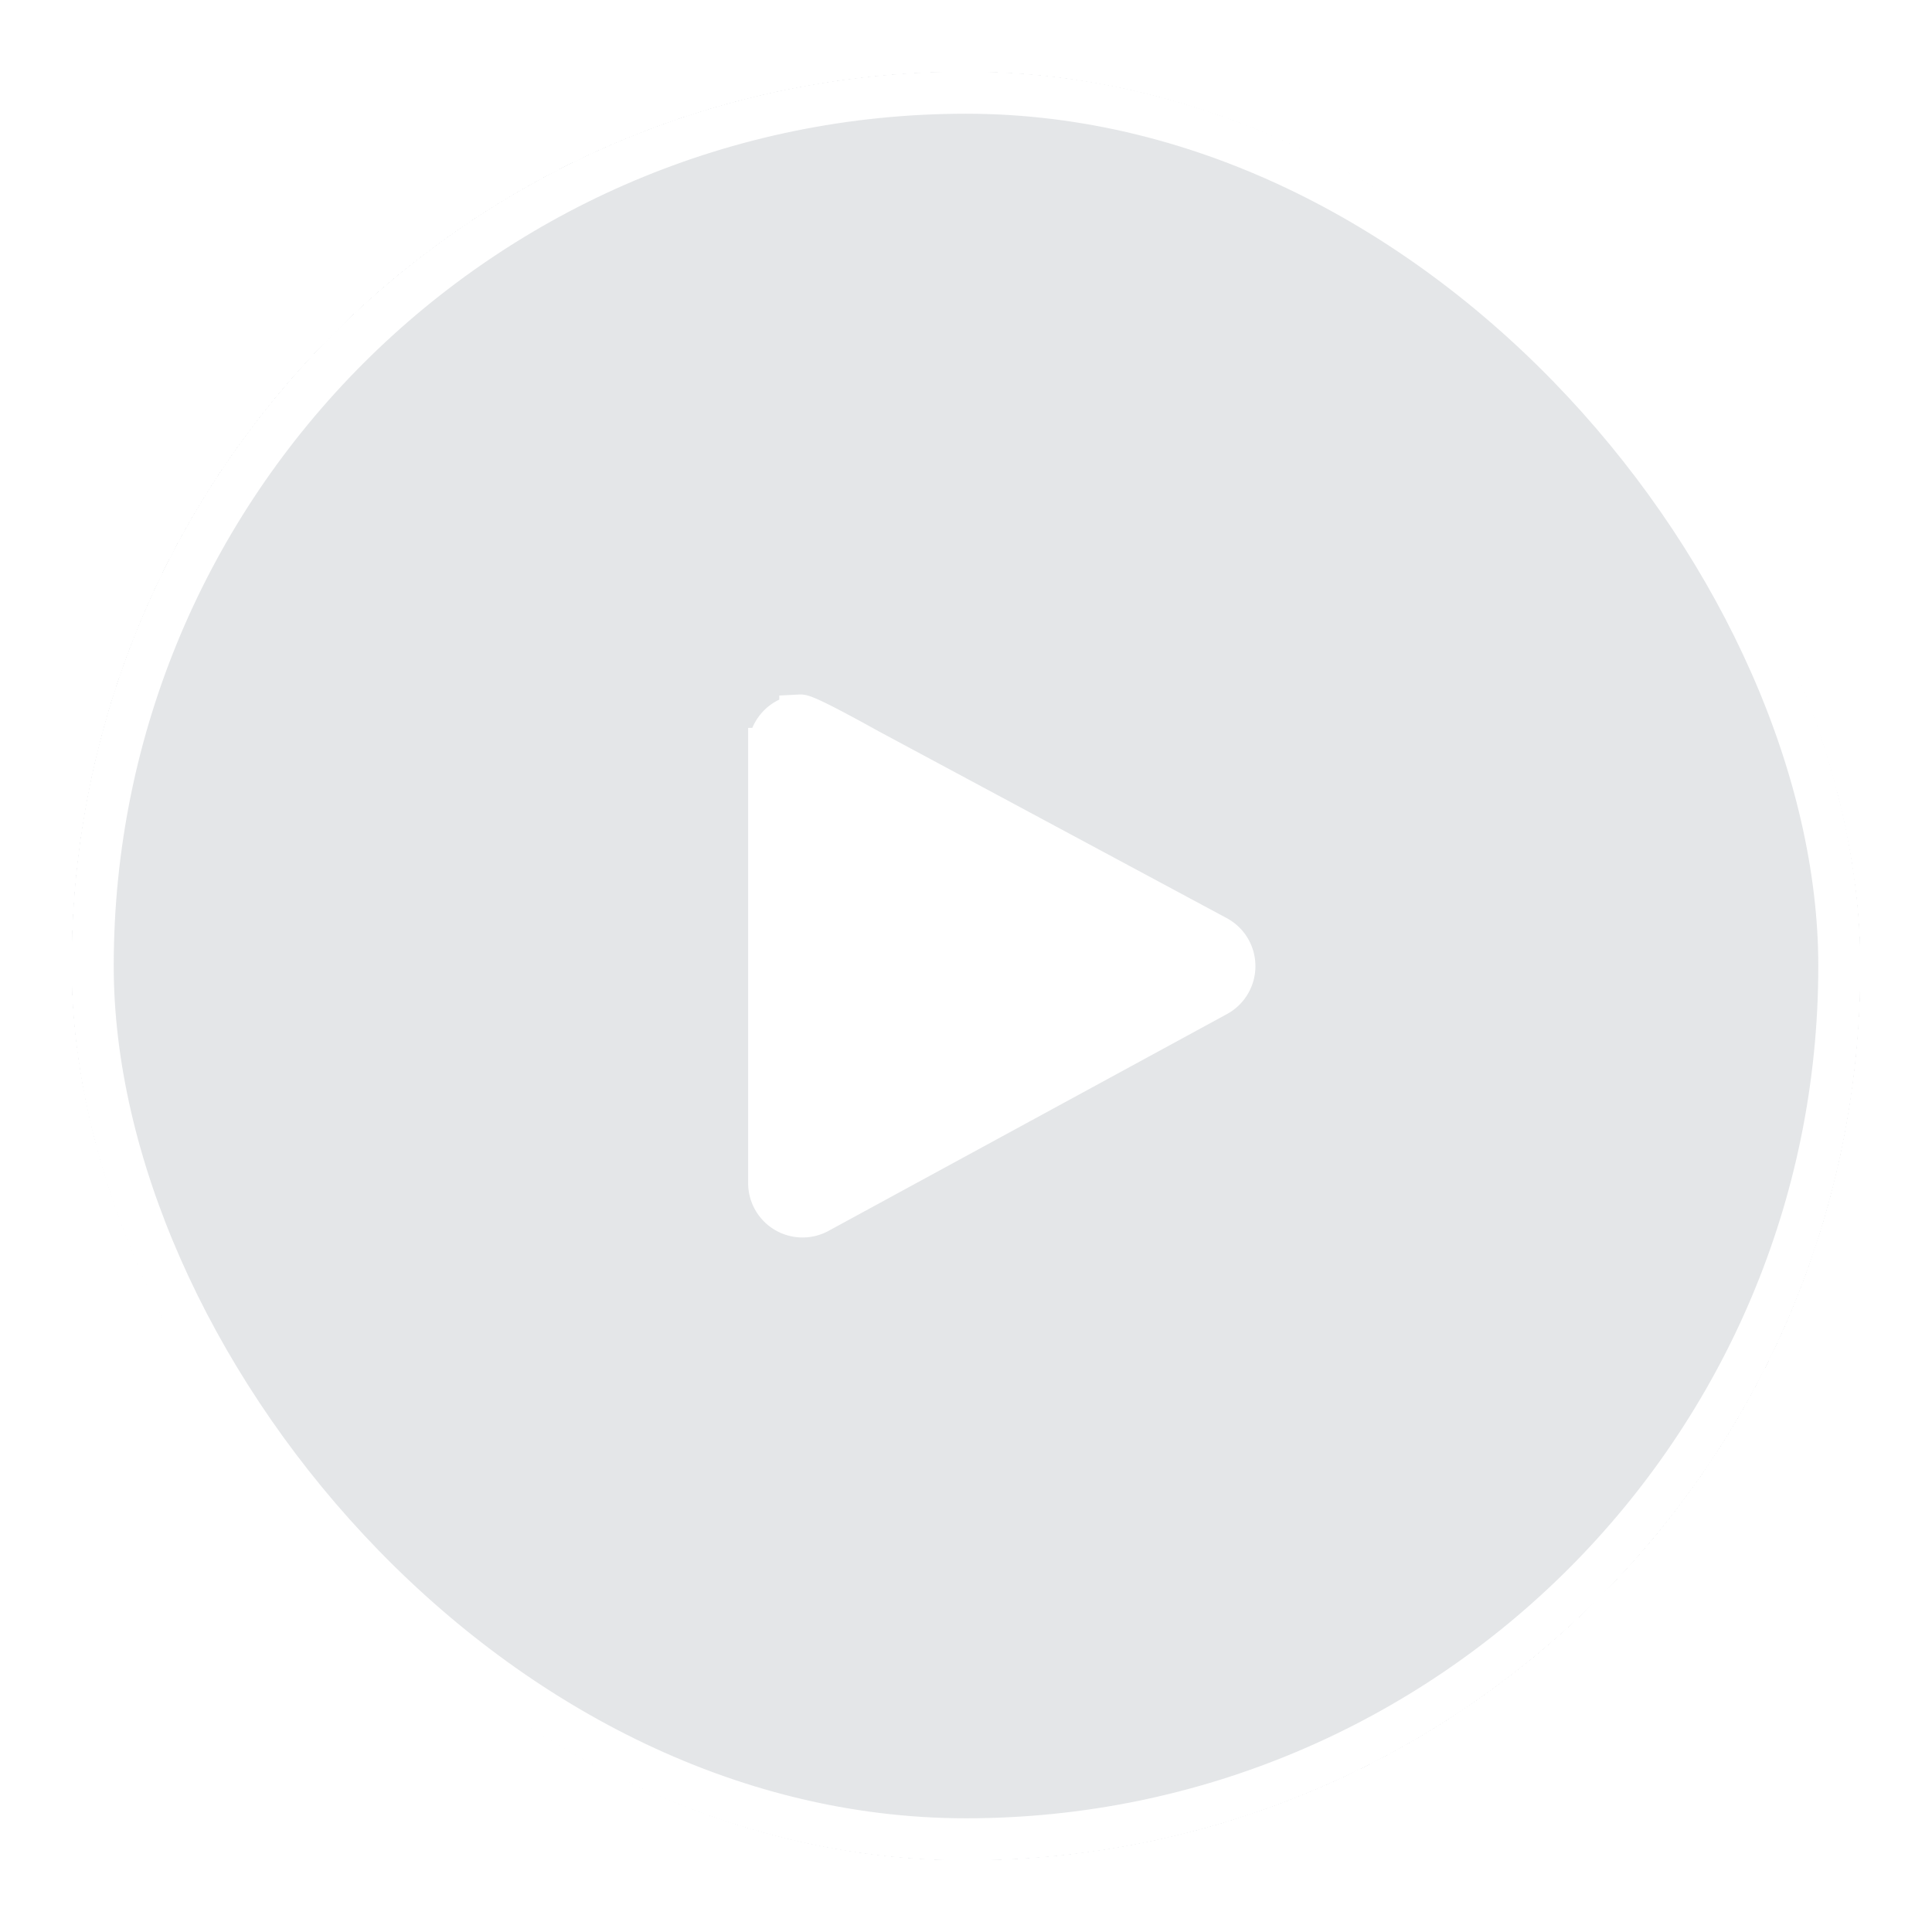 <svg width="108" height="108" fill="none" xmlns="http://www.w3.org/2000/svg"><g filter="url(#filter0_d_9174_60797)"><rect x="4" width="100" height="100" rx="50" fill="#BCC1C6" fill-opacity=".4" shape-rendering="crispEdges"/><rect x="5.179" y="1.179" width="97.643" height="97.643" rx="48.821" stroke="#fff" stroke-width="2.357"/><path fill-rule="evenodd" clip-rule="evenodd" d="M43 37.866v24.257a1.863 1.863 0 002.728 1.662l22.289-12.129c.606-.324.983-.958.983-1.647 0-.692-.377-1.323-.983-1.647l-19.6-10.522c-.301-.168-3.33-1.858-3.676-1.84a1.861 1.861 0 00-1.74 1.866z" fill="#fff" stroke="#fff" stroke-width="2.357"/></g><defs><filter id="filter0_d_9174_60797" x="0" y="0" width="108" height="108" filterUnits="userSpaceOnUse" color-interpolation-filters="sRGB"><feFlood flood-opacity="0" result="BackgroundImageFix"/><feColorMatrix in="SourceAlpha" values="0 0 0 0 0 0 0 0 0 0 0 0 0 0 0 0 0 0 127 0" result="hardAlpha"/><feOffset dy="4"/><feGaussianBlur stdDeviation="2"/><feComposite in2="hardAlpha" operator="out"/><feColorMatrix values="0 0 0 0 0 0 0 0 0 0 0 0 0 0 0 0 0 0 0.25 0"/><feBlend in2="BackgroundImageFix" result="effect1_dropShadow_9174_60797"/><feBlend in="SourceGraphic" in2="effect1_dropShadow_9174_60797" result="shape"/></filter></defs></svg>